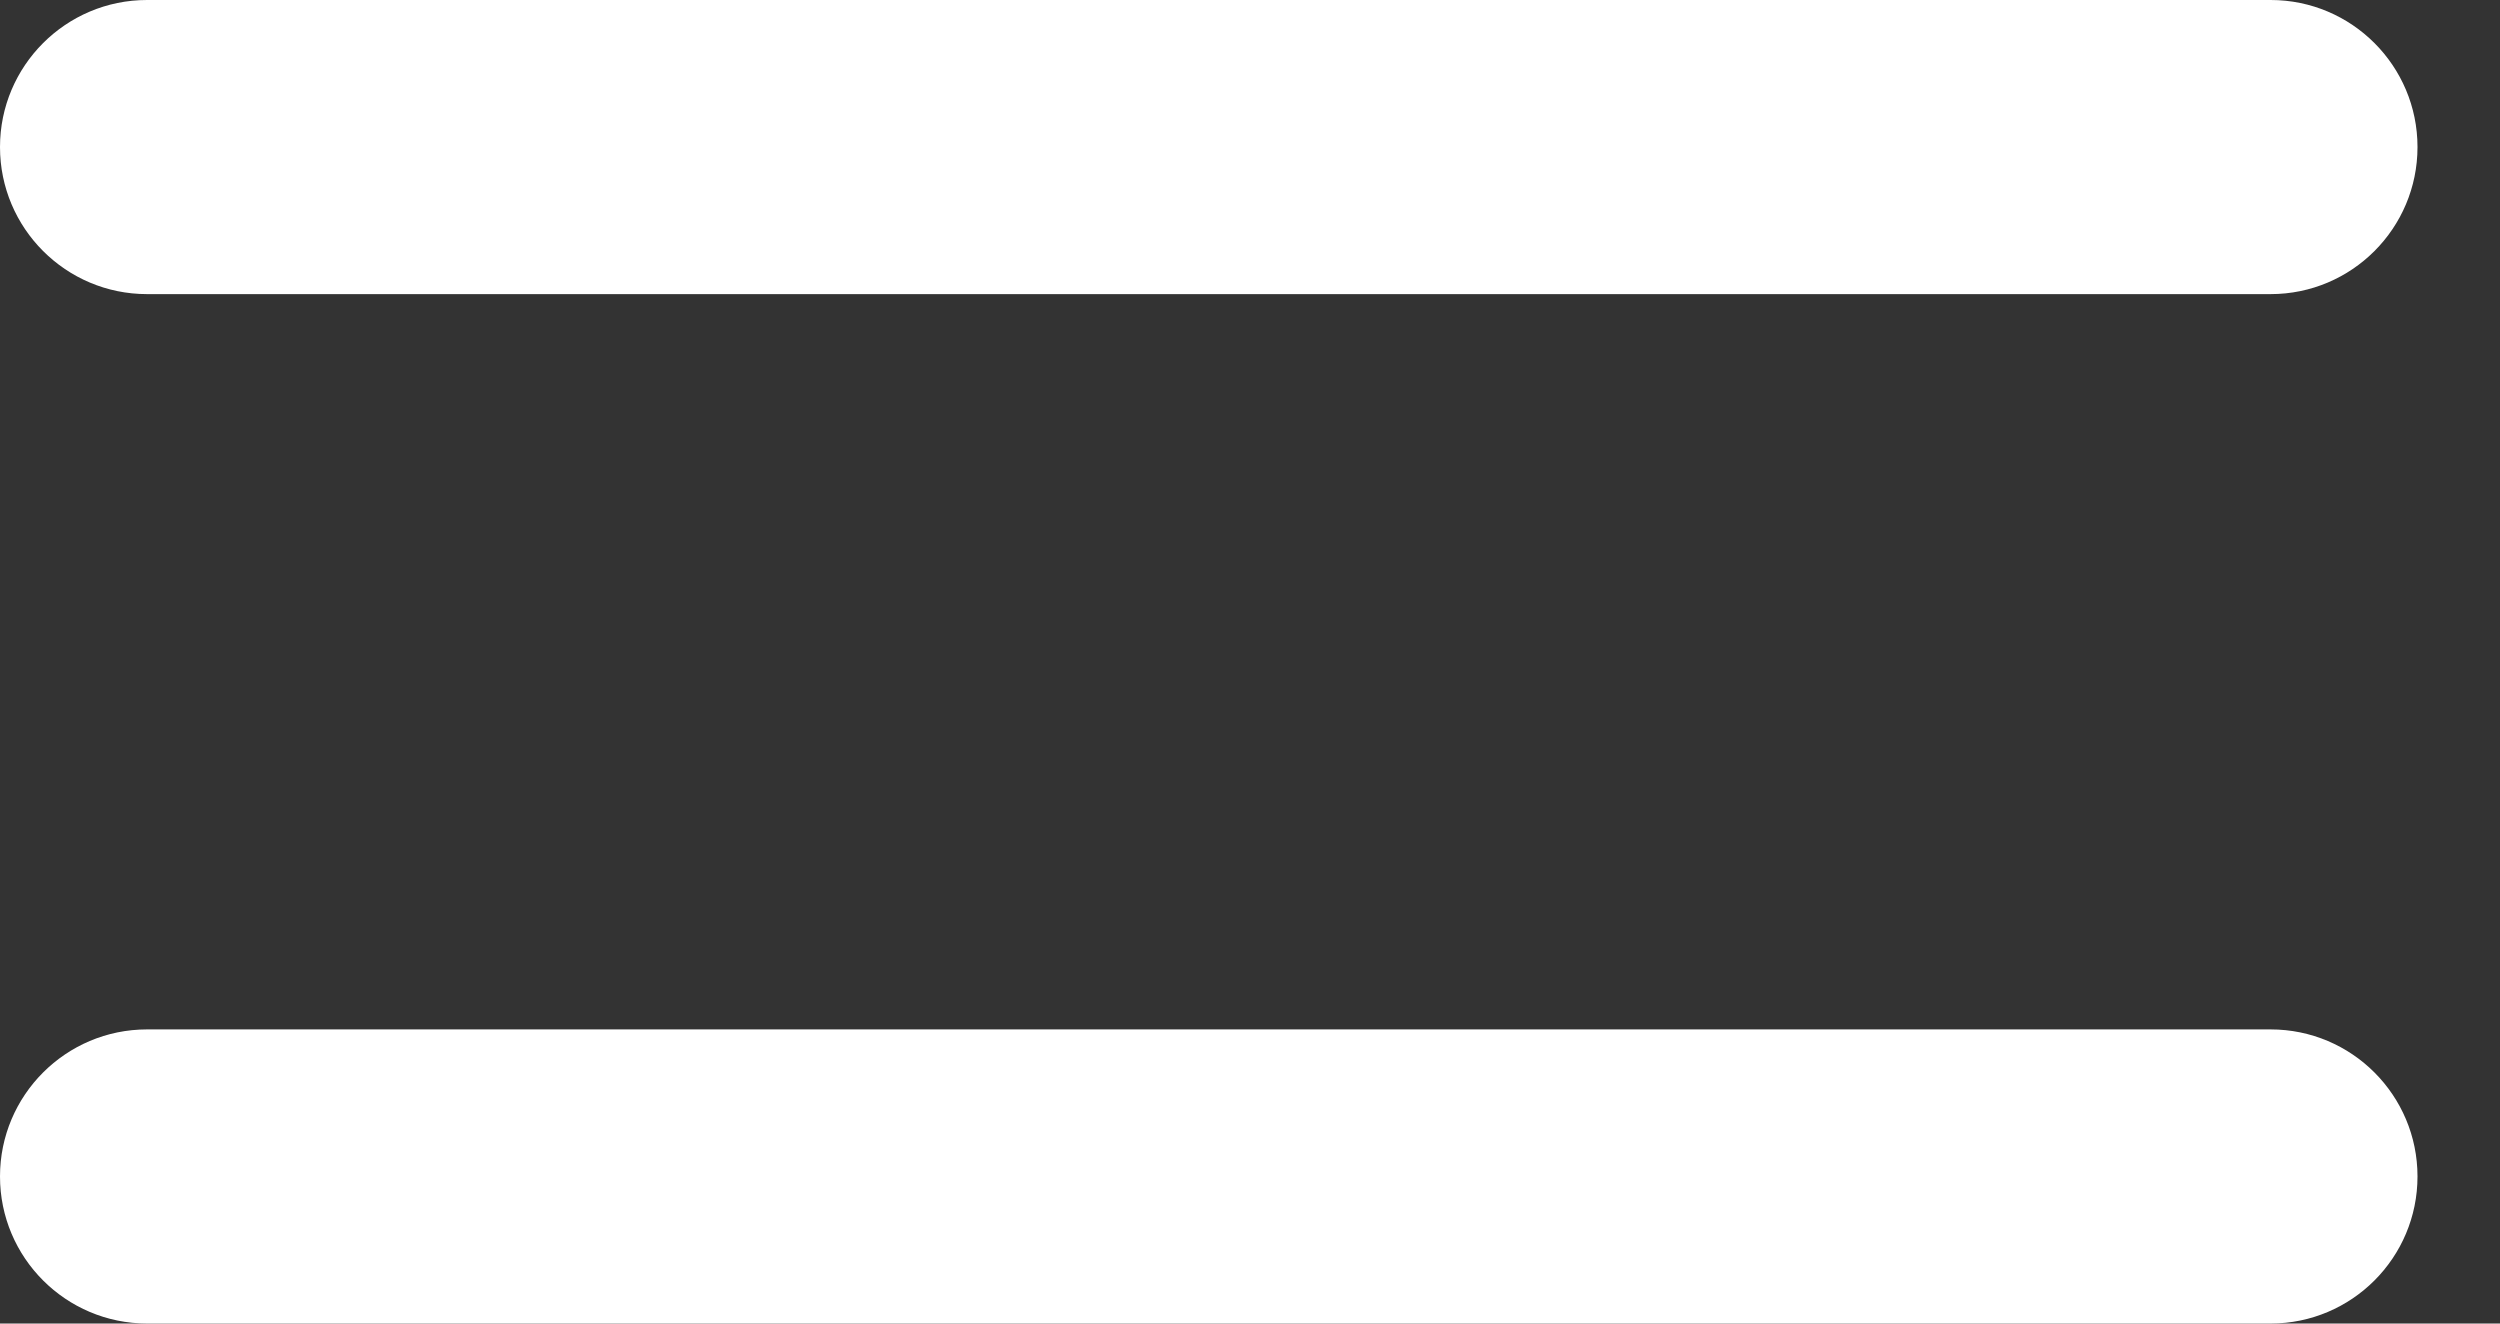 <svg width="17" height="9" viewBox="0 0 17 9" fill="none" xmlns="http://www.w3.org/2000/svg">
<rect x="0" y="0" width="17" height="9" fill="#333333" stroke="none"/>
<path fill-rule="evenodd" clip-rule="evenodd" d="M-8.74228e-08 1C-3.91405e-08 0.448 0.448 3.91405e-08 1 8.74228e-08L15.44 1.34976e-06C15.992 1.39804e-06 16.439 0.448 16.439 1C16.439 1.552 15.992 2 15.44 2L1 2C0.448 2 -1.35705e-07 1.552 -8.74228e-08 1Z" fill="white"/>
<path fill-rule="evenodd" clip-rule="evenodd" d="M-8.74228e-08 8C-3.91405e-08 7.448 0.448 7 1 7L15.44 7C15.992 7 16.439 7.448 16.439 8C16.439 8.552 15.992 9 15.44 9L1 9C0.448 9 -1.35705e-07 8.552 -8.74228e-08 8Z" fill="white"/>
</svg>
